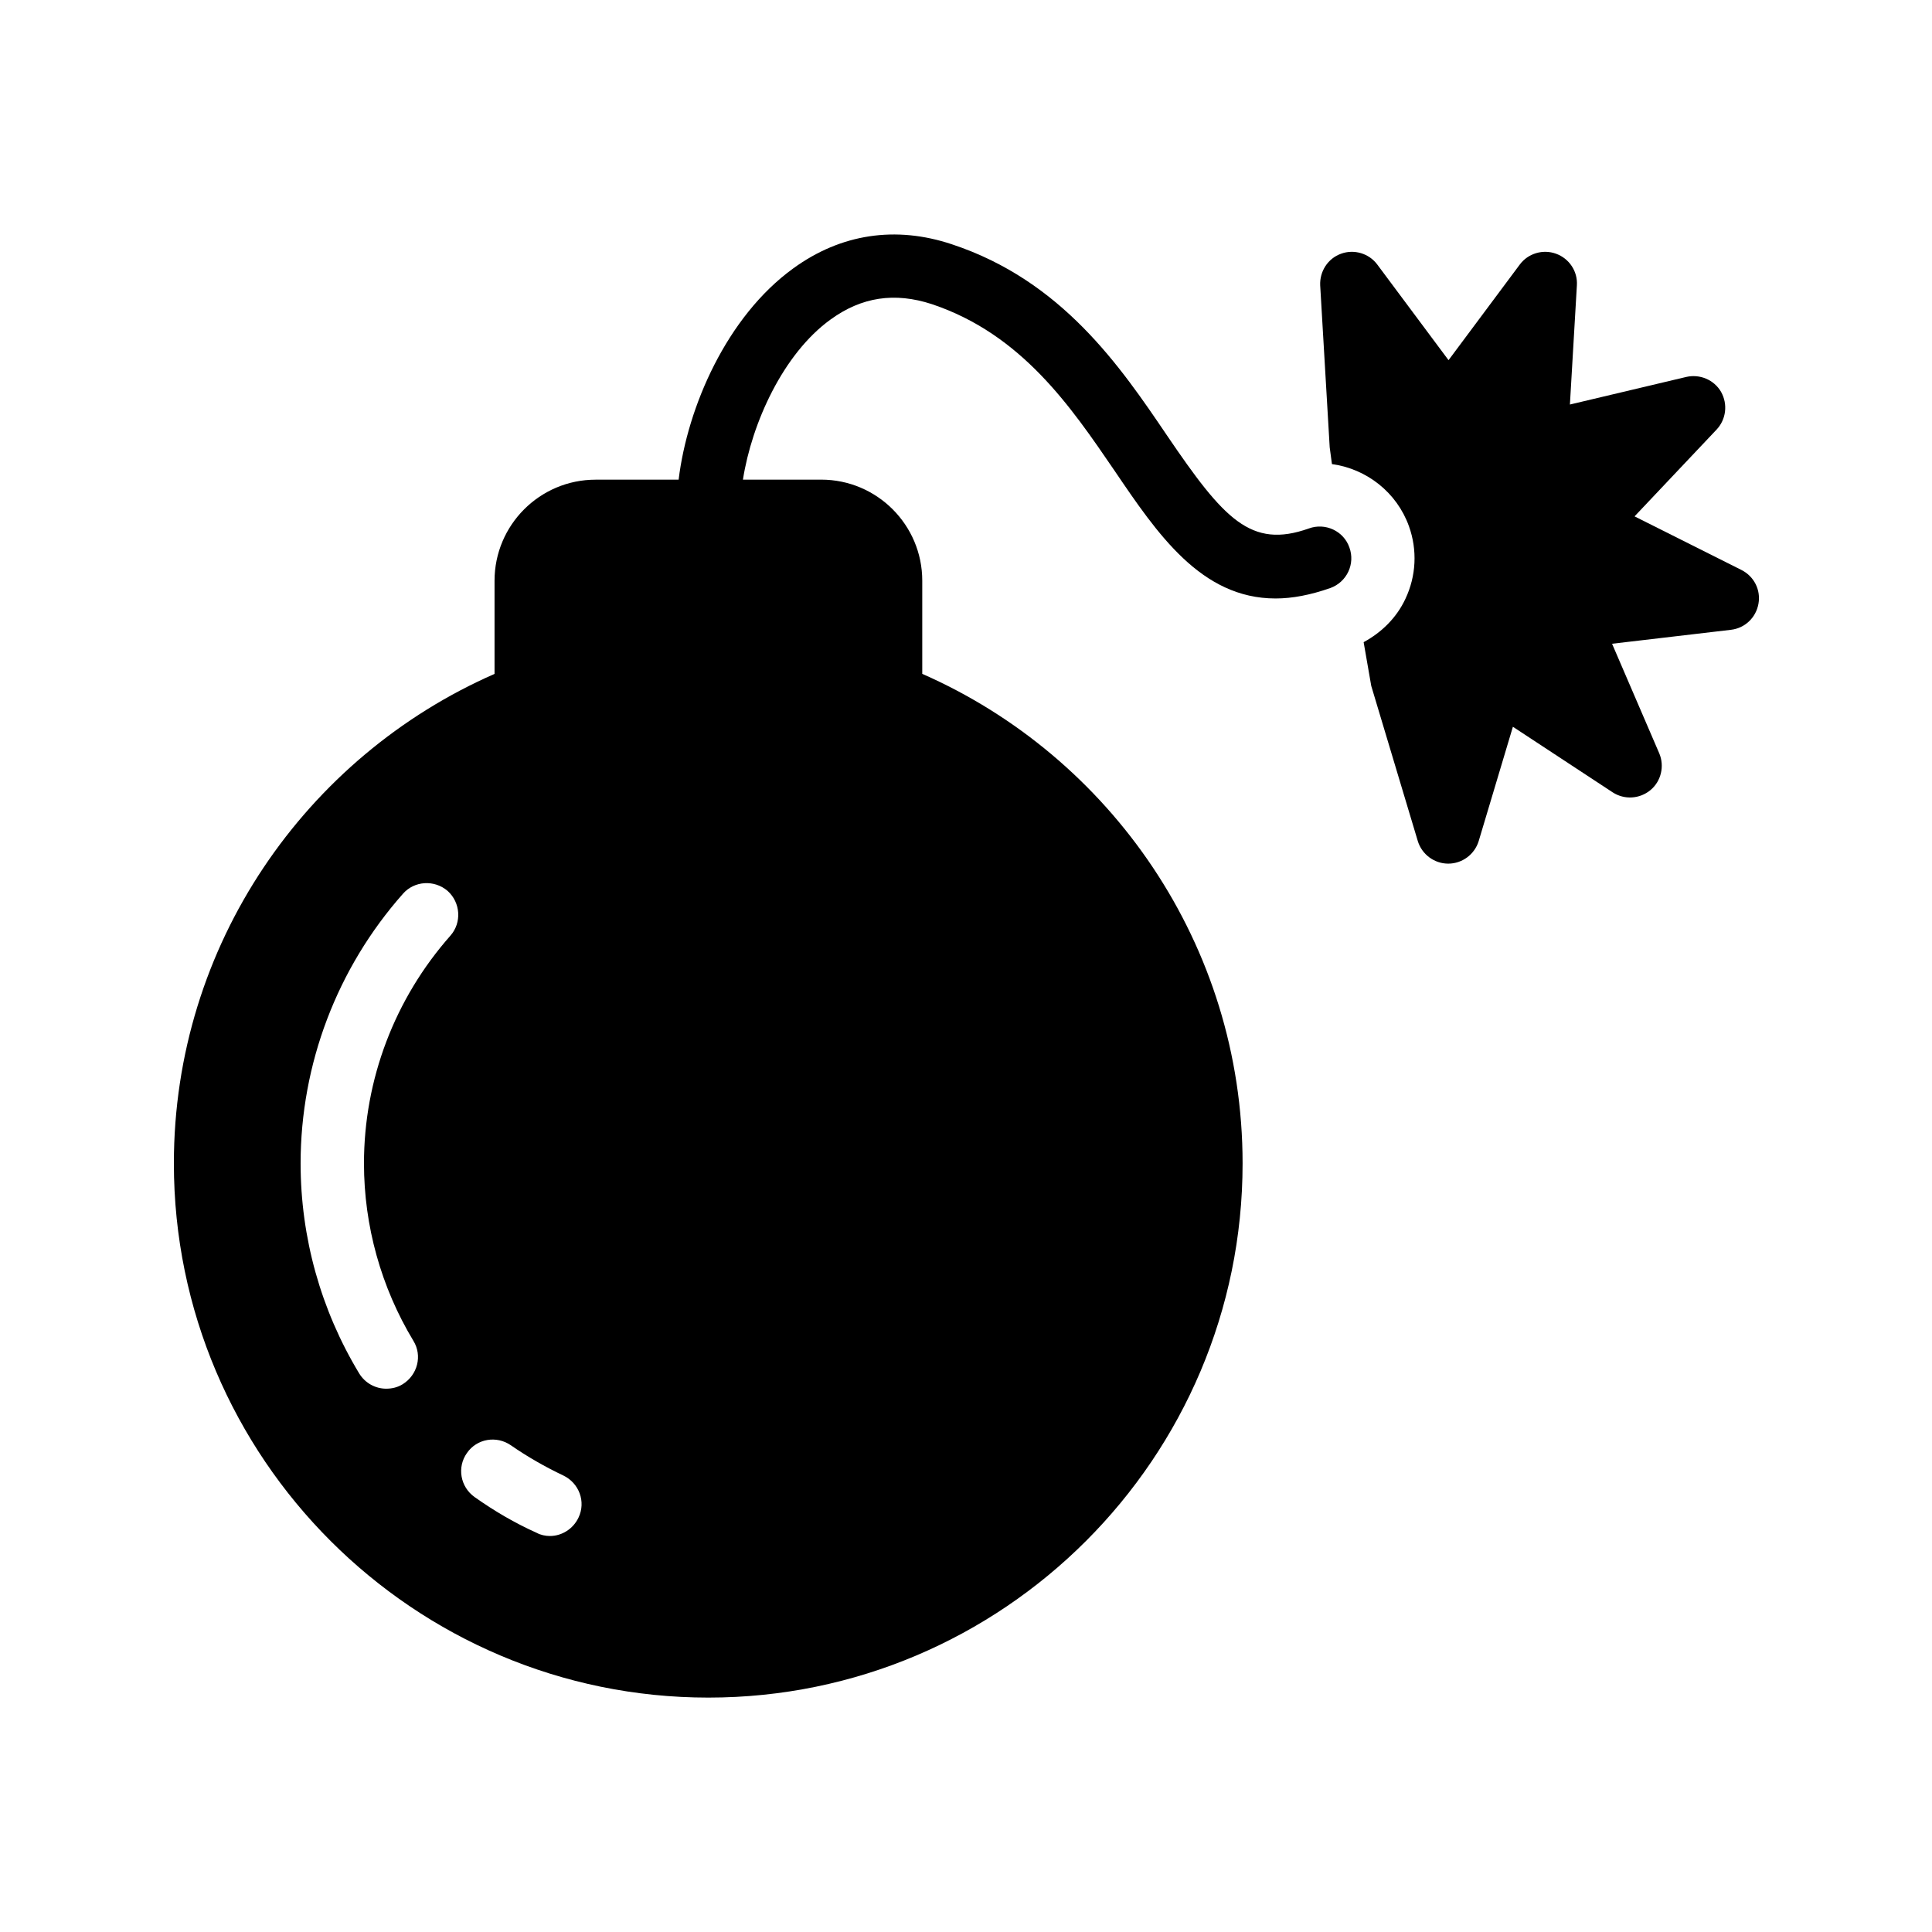<?xml version="1.0" encoding="UTF-8"?>
<!-- Uploaded to: SVG Repo, www.svgrepo.com, Generator: SVG Repo Mixer Tools -->
<svg fill="#000000" width="800px" height="800px" version="1.1" viewBox="144 144 512 512" xmlns="http://www.w3.org/2000/svg">
 <g>
  <path d="m496.98 266.99c9.238 1.258 17.215 7.559 20.402 16.457 2.266 6.297 1.93 13.184-0.922 19.23-2.352 5.039-6.297 8.902-11.082 11.504l2.016 11.586 12.344 41.145c1.09 3.527 4.367 5.961 8.062 5.961 3.695 0 6.969-2.434 8.062-5.961l9.07-30.312 26.449 17.383c3.106 2.016 7.137 1.762 9.992-0.586 2.856-2.352 3.777-6.383 2.352-9.742l-12.512-29.055 31.488-3.695c3.695-0.418 6.633-3.191 7.305-6.887 0.672-3.695-1.176-7.305-4.535-8.984l-28.297-14.191 21.746-23.008c2.519-2.688 3.023-6.719 1.176-9.992-1.848-3.191-5.625-4.785-9.238-3.945l-30.816 7.305 1.848-31.57c0.25-3.695-2.016-7.137-5.543-8.398-3.441-1.258-7.391-0.082-9.574 2.856l-18.895 25.359-18.895-25.359c-2.184-2.938-6.129-4.113-9.574-2.856-3.527 1.258-5.711 4.703-5.543 8.398l2.519 42.906z"/>
  <path d="m331.73 593.88c78.09 0 141.57-63.48 141.57-141.57 0-57.938-35.016-107.82-84.891-129.73v-24.688c0-14.777-12.008-26.785-26.785-26.785h-20.738c2.352-15.031 10.664-33.336 23.176-42.402 8.312-6.047 17.047-7.305 26.871-4.113 23.848 7.977 36.863 27.207 48.449 44.168 11.336 16.711 22.922 33.84 42.656 33.84 4.449 0 9.238-0.922 14.527-2.769 4.367-1.594 6.633-6.383 5.039-10.746-1.512-4.367-6.383-6.633-10.746-5.039-15.367 5.457-22.504-2.434-37.617-24.688-12.344-18.223-27.793-40.977-57.016-50.633-14.863-4.953-29.391-2.769-41.984 6.383-17.633 12.762-28.047 36.695-30.398 56.008h-22c-14.777 0-26.785 12.008-26.785 26.785v24.688c-49.965 21.906-84.98 71.781-84.98 129.72 0 78.09 63.562 141.57 141.65 141.57zm-63.98-64.824c2.602-3.777 7.809-4.703 11.672-2.016 4.367 3.023 9.07 5.711 13.855 7.977 4.199 2.016 6.047 6.969 4.031 11.168-1.426 3.023-4.449 4.871-7.559 4.871-1.176 0-2.434-0.25-3.527-0.84-5.793-2.602-11.25-5.793-16.457-9.488-3.781-2.688-4.703-7.894-2.016-11.672zm-16.965-148.2c3.023-3.441 8.312-3.777 11.84-0.754 3.441 3.106 3.777 8.398 0.754 11.84-14.773 16.707-22.922 38.117-22.922 60.371 0 16.543 4.535 32.832 13.098 47.023 2.434 3.945 1.09 9.07-2.856 11.504-1.344 0.84-2.856 1.176-4.367 1.176-2.769 0-5.543-1.426-7.137-4.031-10.156-16.797-15.531-36.023-15.531-55.672 0-26.285 9.656-51.727 27.121-71.457z"/>
 </g>
</svg>